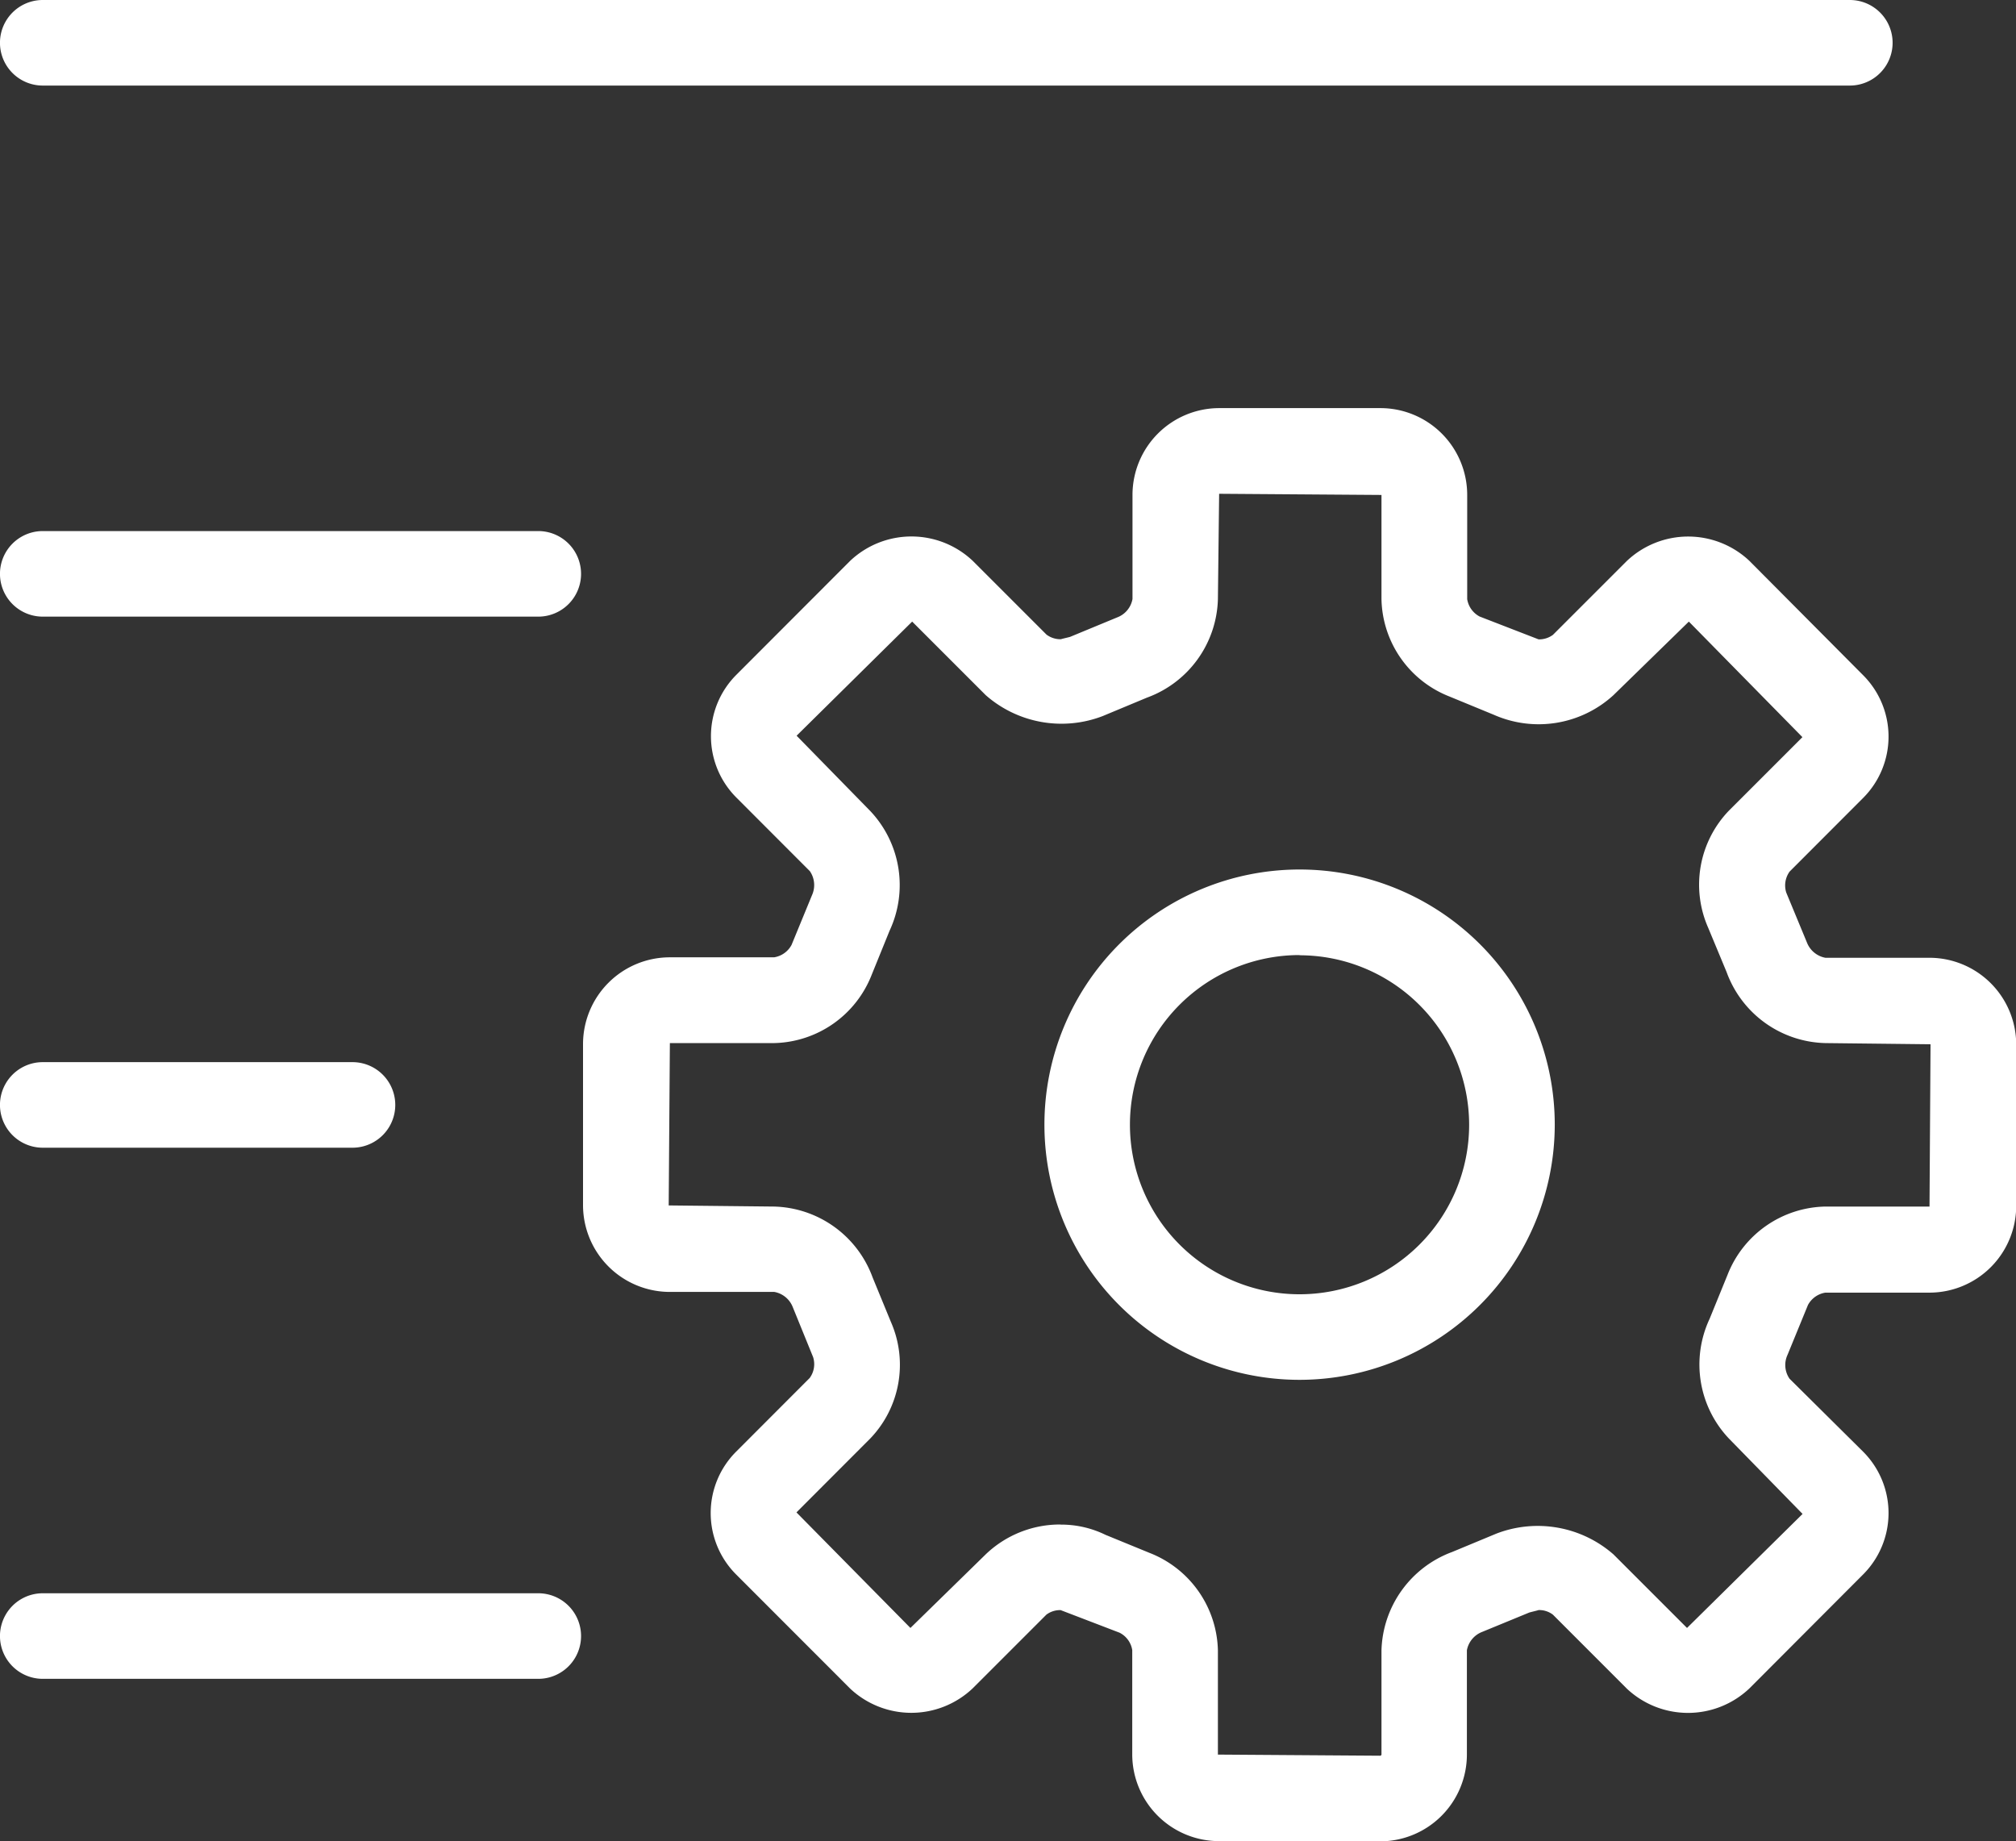 <svg xmlns="http://www.w3.org/2000/svg" width="39.464" height="36.042" viewBox="0 0 39.464 36.042">
  <rect x="0" y="0" width="39.464" height="36.042" fill="#333333" stroke="none"/>
  <g id="Group_9456" data-name="Group 9456" transform="translate(-457.355 -494.356)">
    <path id="Path_1436" data-name="Path 1436" d="M36.211,1.675H.837A.837.837,0,0,1,.837,0H36.211a.837.837,0,0,1,0,1.675" transform="translate(457.355 494.356)" fill="#fff"/>
    <path id="Path_1437" data-name="Path 1437" d="M6.9,14.091H.837a.837.837,0,0,1,0-1.675H6.9a.837.837,0,0,1,0,1.675" transform="translate(457.355 502.732)" fill="#fff"/>
    <path id="Path_1438" data-name="Path 1438" d="M10.535,20.3H.837a.837.837,0,1,1,0-1.675h9.7a.837.837,0,1,1,0,1.675" transform="translate(457.355 506.92)" fill="#fff"/>
    <path id="Path_1439" data-name="Path 1439" d="M10.535,7.883H.837a.837.837,0,1,1,0-1.675h9.7a.837.837,0,1,1,0,1.675" transform="translate(457.355 498.544)" fill="#fff"/>
    <path id="Path_1440" data-name="Path 1440" d="M22.417,32.822H19.265a1.7,1.7,0,0,1-1.7-1.7v-2.04a.463.463,0,0,0-.248-.34L16.164,28.3a.443.443,0,0,0-.28.089l-1.444,1.444a1.747,1.747,0,0,1-2.4,0L9.809,27.6a1.7,1.7,0,0,1,0-2.4l1.442-1.444a.457.457,0,0,0,.067-.409l-.4-.983a.479.479,0,0,0-.36-.293H8.514a1.7,1.7,0,0,1-1.7-1.7V17.221a1.7,1.7,0,0,1,1.7-1.7h2.04a.47.47,0,0,0,.342-.243l.4-.973a.48.48,0,0,0-.042-.471l-1.44-1.442a1.7,1.7,0,0,1,0-2.4l2.229-2.232a1.747,1.747,0,0,1,2.4,0l1.444,1.444a.453.453,0,0,0,.283.09c.017-.008.164-.04.181-.047l.919-.38a.473.473,0,0,0,.3-.36V6.47a1.7,1.7,0,0,1,1.7-1.7h3.152a1.7,1.7,0,0,1,1.7,1.7V8.51a.468.468,0,0,0,.244.34l1.154.447a.455.455,0,0,0,.281-.089l1.444-1.444a1.747,1.747,0,0,1,2.4-.005L31.874,10a1.7,1.7,0,0,1,0,2.4l-1.44,1.442a.464.464,0,0,0-.067.41l.405.978a.482.482,0,0,0,.362.3h2.04a1.7,1.7,0,0,1,1.695,1.7v3.155a1.7,1.7,0,0,1-1.695,1.7h-2.04a.47.47,0,0,0-.342.243l-.4.976a.472.472,0,0,0,.04.466L31.874,25.2a1.7,1.7,0,0,1,0,2.4l-2.227,2.232a1.747,1.747,0,0,1-2.4.005L25.8,28.389a.441.441,0,0,0-.281-.09c-.018.008-.166.042-.184.049l-.919.378a.479.479,0,0,0-.3.36v2.04a1.7,1.7,0,0,1-1.7,1.7m-6.253-6.2a1.969,1.969,0,0,1,.878.2l.866.355a2.1,2.1,0,0,1,1.335,1.907v2.04l3.175.022a.027.027,0,0,0,.027-.022v-2.04a2.116,2.116,0,0,1,1.383-1.926l.867-.36a2.251,2.251,0,0,1,2.291.407l1.44,1.44,2.262-2.232-1.44-1.474a2.107,2.107,0,0,1-.38-2.345l.353-.866A2.1,2.1,0,0,1,31.132,20.4h2.04l.02-3.177-2.06-.023A2.111,2.111,0,0,1,29.2,15.81l-.36-.866a2.091,2.091,0,0,1,.4-2.289l1.444-1.444L28.461,8.949,26.984,10.39a2.168,2.168,0,0,1-2.341.383l-.867-.357A2.093,2.093,0,0,1,22.444,8.51V6.47l-3.178-.023L19.242,8.51a2.113,2.113,0,0,1-1.39,1.928l-.864.36a2.246,2.246,0,0,1-2.291-.409l-1.44-1.44-2.262,2.234,1.44,1.472A2.111,2.111,0,0,1,12.815,15l-.35.862A2.1,2.1,0,0,1,10.554,17.2H8.514l-.023,3.178,2.063.022a2.111,2.111,0,0,1,1.929,1.388l.358.871a2.084,2.084,0,0,1-.407,2.284l-1.442,1.444,2.231,2.262L14.7,27.205a2.1,2.1,0,0,1,1.465-.581m4.677-2.832a4.995,4.995,0,1,1,4.994-5,5,5,0,0,1-4.994,5m0-8.315A3.32,3.32,0,1,0,24.16,18.8a3.322,3.322,0,0,0-3.319-3.319" transform="translate(461.954 497.575)" fill="#fff"/>
  </g>
</svg>
